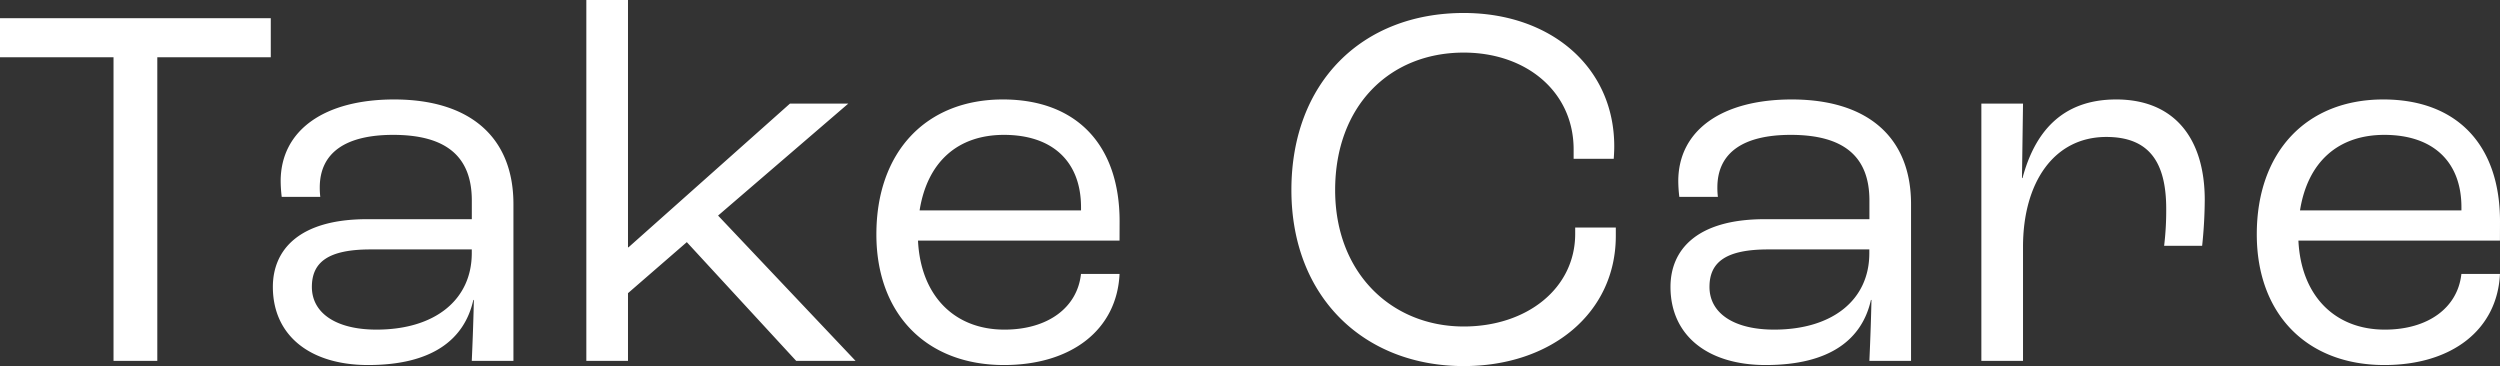 <svg xmlns="http://www.w3.org/2000/svg" width="259.254" height="37.962"><rect width="100%" height="100%" fill="#333333" stroke="none"/><path data-name="Path 12" d="M12.96 0h4.54v-31.482h11.768v-4.05H1.188v4.05H12.96Zm26.406.432c6.642 0 9.99-2.646 10.908-6.75h.054c-.054 2.592-.162 5.076-.216 6.318h4.32v-16.254c0-6.966-4.536-10.854-12.366-10.854-7.236 0-11.772 3.186-11.772 8.478a14.367 14.367 0 0 0 .108 1.62h4a7.763 7.763 0 0 1-.054-.972c0-3.618 2.7-5.454 7.614-5.454 5.454 0 8.154 2.214 8.154 6.8v1.944H39.258c-7.128 0-9.774 3.24-9.774 7.02 0 5.026 3.834 8.104 9.882 8.104Zm.864-3.672c-4.212 0-6.7-1.728-6.7-4.428 0-2.592 1.728-3.888 6.1-3.888h10.482v.378c0 4.86-3.834 7.938-9.882 7.938ZM61.992 0h4.32v-7.02l6.1-5.292L83.754 0h6.156L75.654-15.066l13.5-11.61h-6.048l-16.74 14.9h-.054v-25.65h-4.32Zm55.3-14.472c0-7.938-4.482-12.636-12.1-12.636-7.992 0-13.122 5.454-13.122 13.986C92.07-4.86 97.254.432 105.3.432c7.02 0 11.718-3.672 11.988-9.45h-4c-.378 3.51-3.456 5.778-7.938 5.778-5.238 0-8.694-3.564-8.964-9.234h20.9Zm-4-1.134h-16.74c.81-5.076 4-7.83 8.748-7.83 5.076 0 7.992 2.808 7.992 7.506ZM152.982.54c9.072 0 15.768-5.508 15.768-13.5v-.864h-4.212v.648c0 5.67-5.022 9.612-11.556 9.612-7.452 0-13.338-5.508-13.338-14.148 0-8.694 5.616-14.256 13.338-14.256 6.48 0 11.394 4.05 11.394 10.044v.972h4.158c.054-.7.054-1.188.054-1.3 0-8.208-6.588-13.824-15.606-13.824-10.53 0-17.874 7.182-17.874 18.36 0 11.128 7.56 18.256 17.874 18.256ZM184.3.432c6.642 0 9.99-2.646 10.908-6.75h.054c-.054 2.592-.162 5.076-.216 6.318h4.32v-16.254c0-6.966-4.536-10.854-12.366-10.854-7.236 0-11.772 3.186-11.772 8.478a14.367 14.367 0 0 0 .108 1.62h4a7.763 7.763 0 0 1-.054-.972c0-3.618 2.7-5.454 7.614-5.454 5.454 0 8.154 2.214 8.154 6.8v1.944h-10.856c-7.128 0-9.774 3.24-9.774 7.02 0 5.026 3.834 8.104 9.88 8.104Zm.864-3.672c-4.212 0-6.7-1.728-6.7-4.428 0-2.592 1.728-3.888 6.1-3.888h10.476v.378c.008 4.86-3.826 7.938-9.874 7.938ZM206.658 0h4.32v-11.826c0-6.642 3.186-11.394 8.64-11.394 4.374 0 6.21 2.538 6.21 7.452a30.574 30.574 0 0 1-.216 3.834h3.942a47.3 47.3 0 0 0 .27-4.752c0-6.426-3.186-10.422-9.18-10.422-5.724 0-8.478 3.51-9.72 8.154h-.054l.108-7.722h-4.32Zm53.784-14.472c0-7.938-4.482-12.636-12.1-12.636-7.992 0-13.122 5.454-13.122 13.986 0 8.262 5.184 13.554 13.23 13.554 7.02 0 11.718-3.672 11.988-9.45h-4c-.378 3.51-3.456 5.778-7.938 5.778-5.238 0-8.694-3.564-8.964-9.234h20.9Zm-4-1.134h-16.74c.81-5.076 4-7.83 8.748-7.83 5.076 0 7.992 2.808 7.992 7.506Z" transform="translate(-1.188 37.422)" style="fill:#fff"/></svg>